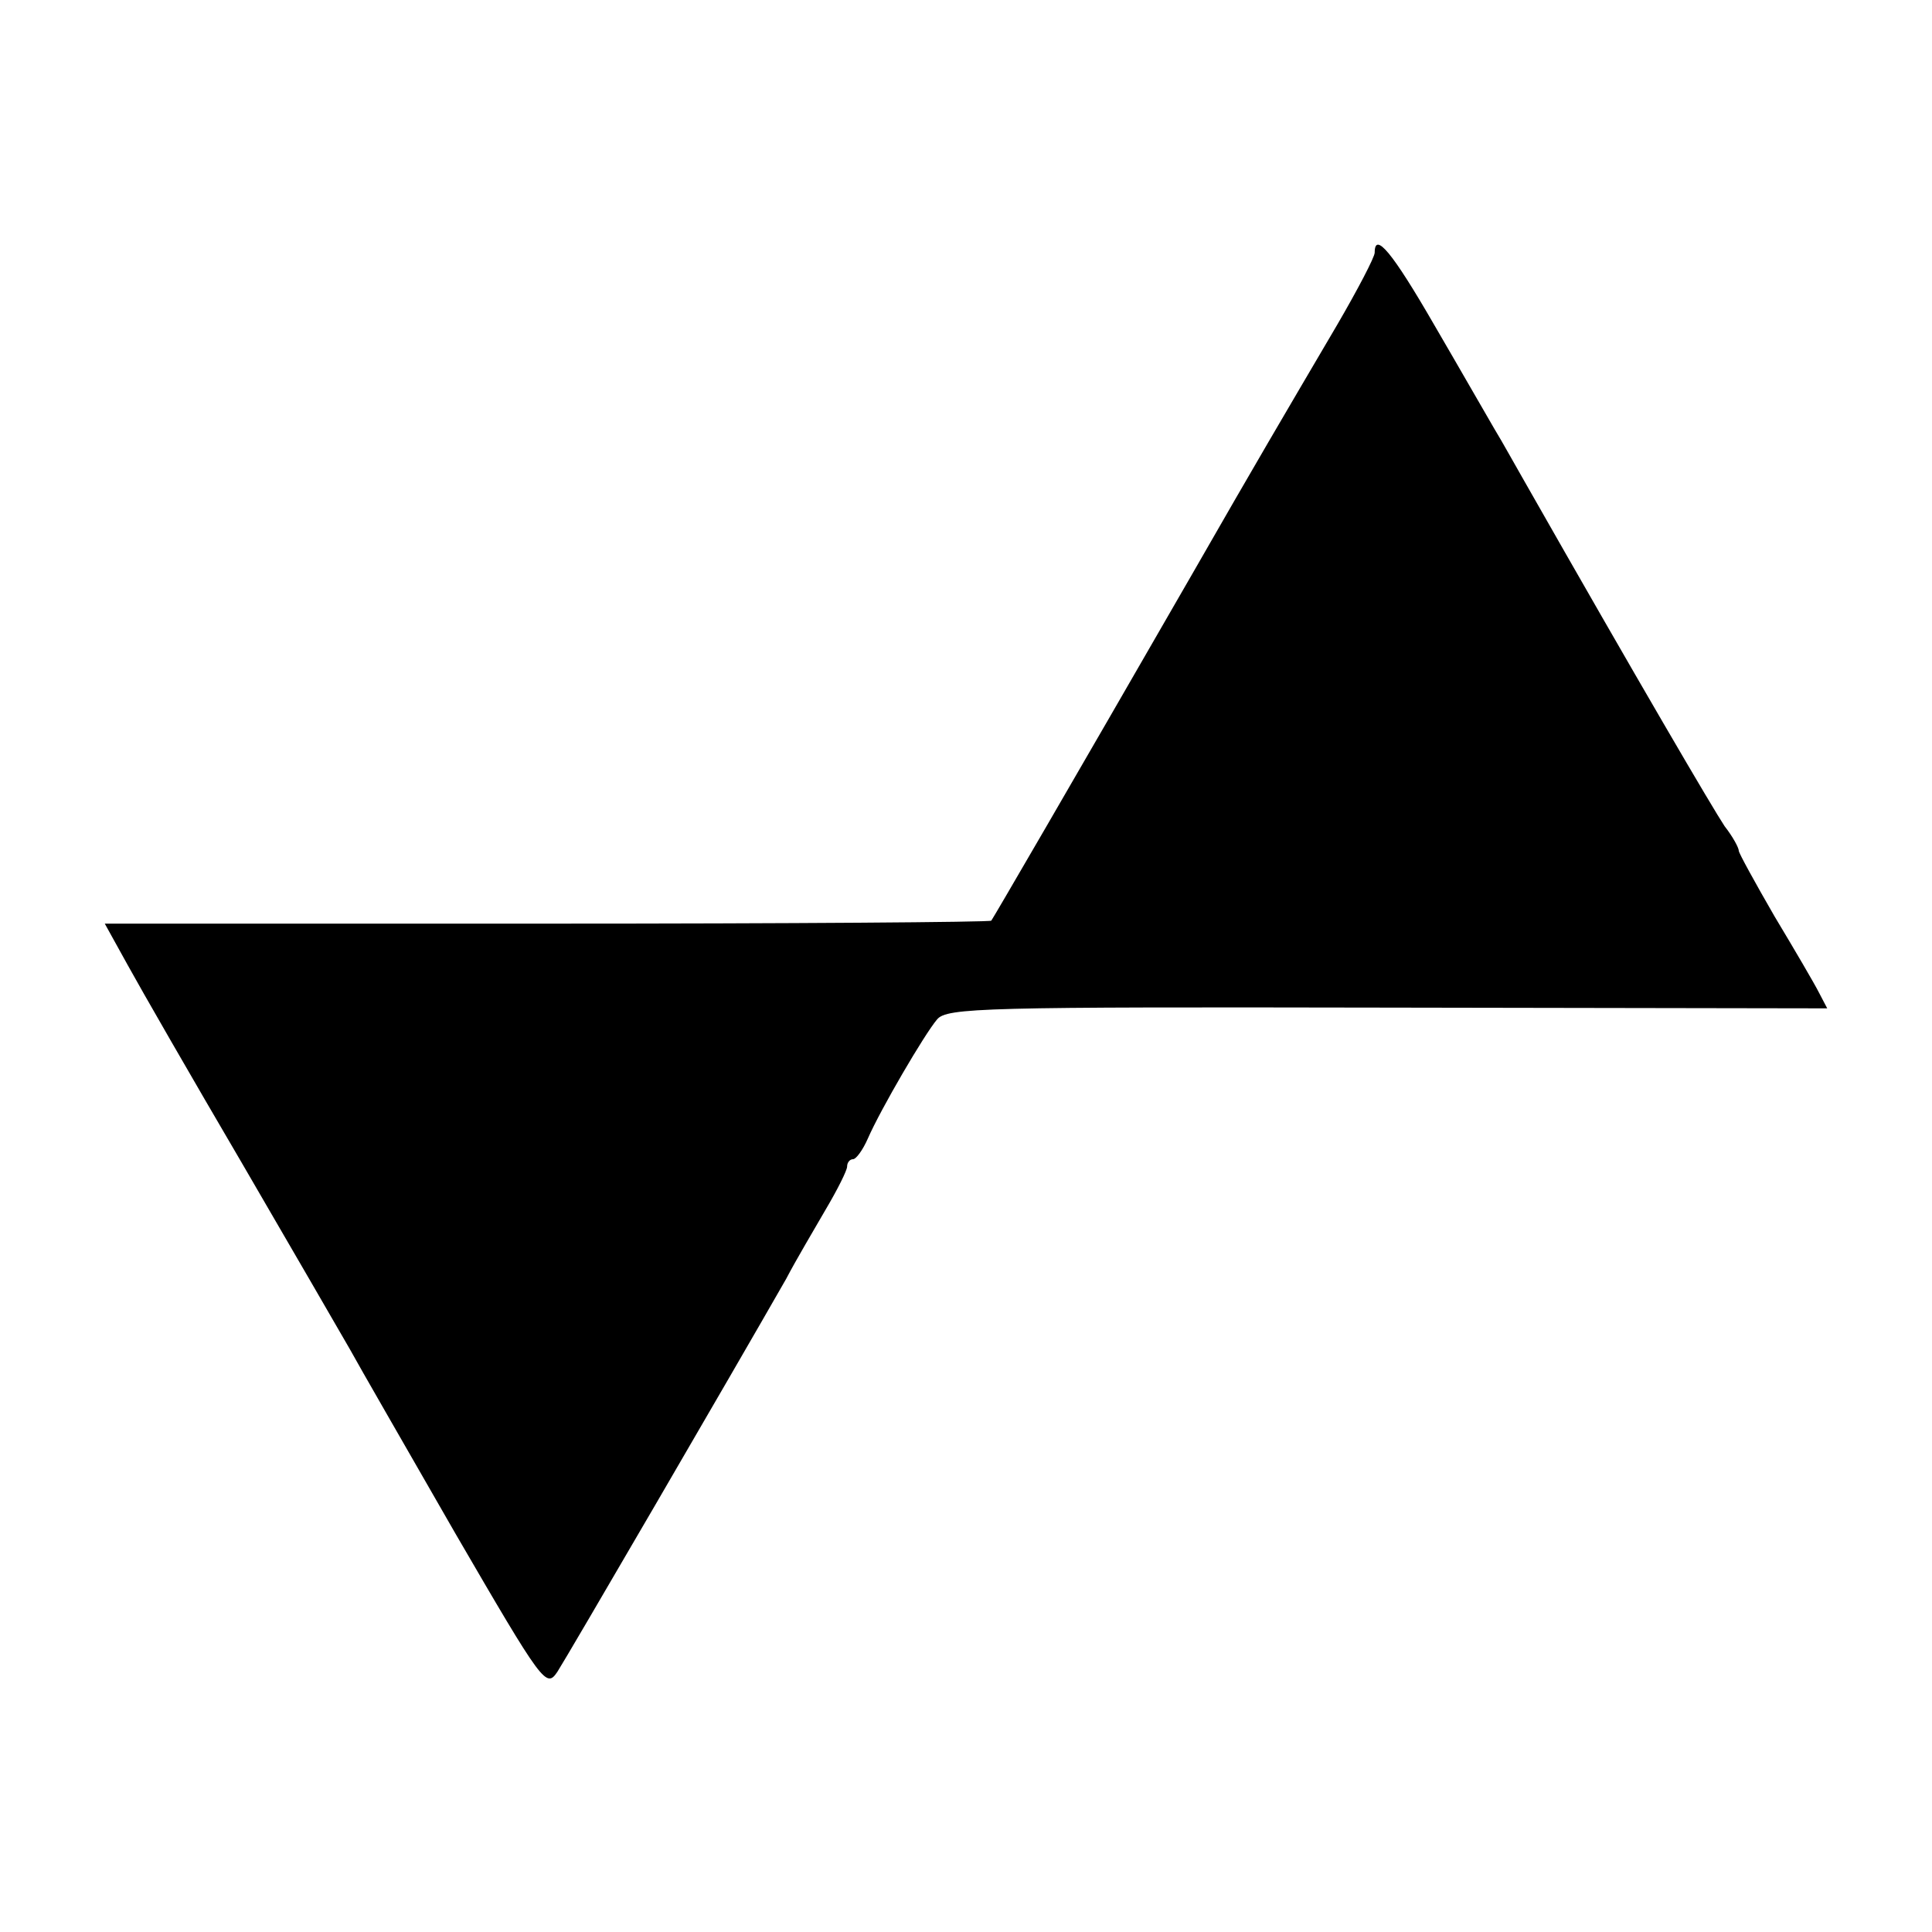 <?xml version="1.0" standalone="no"?>
<!DOCTYPE svg PUBLIC "-//W3C//DTD SVG 20010904//EN"
 "http://www.w3.org/TR/2001/REC-SVG-20010904/DTD/svg10.dtd">
<svg version="1.0" xmlns="http://www.w3.org/2000/svg"
 width="260pt" height="260pt" viewBox="0 0 260 260"
 preserveAspectRatio="xMidYMid meet">
<g transform="translate(0,260) scale(0.1,-0.1)"
fill="#000000" stroke="none">
<path d="M1850 2260 c0 -6 -23 -50 -51 -98 -74 -126 -106 -180 -196 -337 -167
-290 -266 -460 -269 -464 -2 -2 -271 -4 -598 -4 l-595 0 31 -56 c17 -31 86
-151 154 -267 68 -117 133 -229 145 -250 12 -22 76 -133 142 -248 118 -203
122 -208 137 -186 13 20 236 403 308 529 13 25 38 67 53 93 16 27 29 53 29 58
0 6 4 10 8 10 4 0 13 12 20 28 17 39 76 140 93 160 13 16 63 17 606 16 l592
-1 -11 21 c-6 12 -33 58 -60 103 -26 45 -48 85 -48 88 0 4 -8 19 -19 33 -16
24 -114 191 -271 467 -11 19 -28 50 -39 68 -10 17 -46 80 -81 140 -56 97 -80
126 -80 97z"/>
</g>
</svg>
